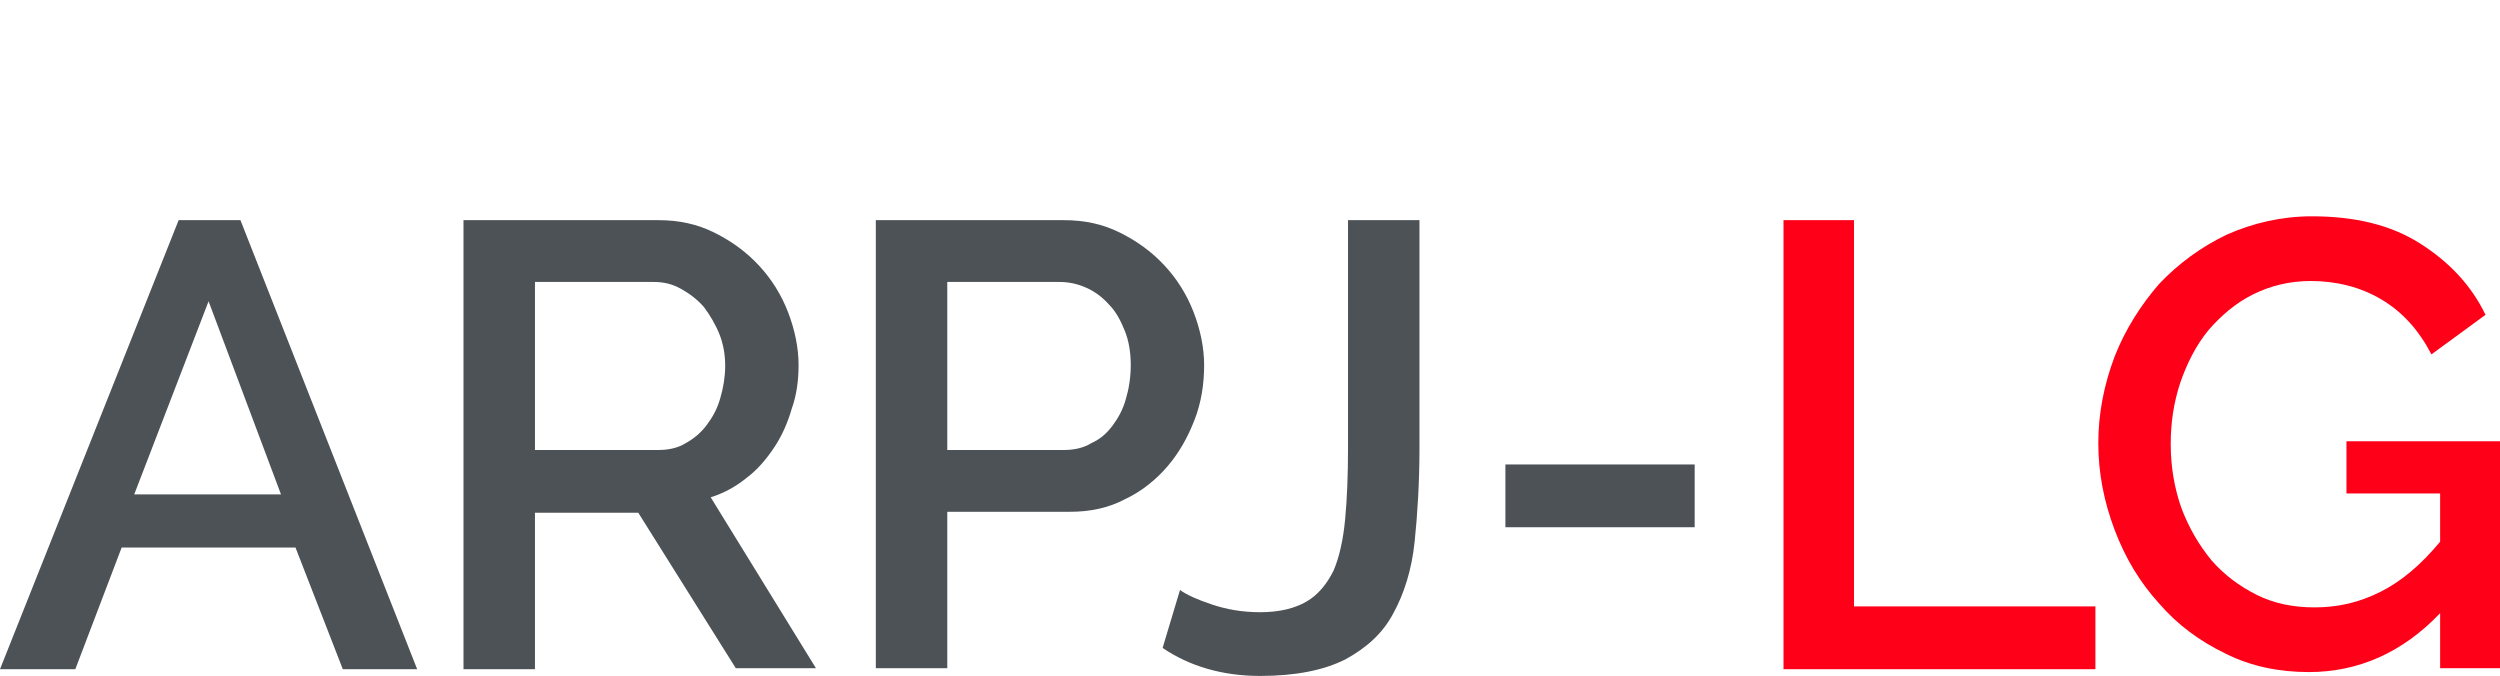 <?xml version="1.0" encoding="utf-8"?>
<!-- Generator: Adobe Illustrator 26.1.0, SVG Export Plug-In . SVG Version: 6.00 Build 0)  -->
<svg version="1.1" id="Слой_1" xmlns="http://www.w3.org/2000/svg" xmlns:xlink="http://www.w3.org/1999/xlink" x="0px" y="0px"
	 viewBox="0 0 258.9 70" style="enable-background:new 0 0 258.9 70;" xml:space="preserve">
<style type="text/css">
	.st0{clip-path:url(#SVGID_00000077320951149723781770000006974372973682027708_);}
	.st1{fill:none;stroke:#43525A;stroke-width:0.75;stroke-linecap:round;stroke-linejoin:round;stroke-miterlimit:10;}
	.st2{fill:#4C5256;}
	.st3{fill:#FF0019;}
	.st4{fill:none;stroke:#404041;stroke-width:0.75;stroke-miterlimit:22.926;}
	.st5{clip-path:url(#SVGID_00000126305298973573976030000012114259363814505896_);}
	.st6{enable-background:new    ;}
	.st7{fill:#FFFFFF;}
	.st8{clip-path:url(#SVGID_00000042004289375589088040000013343670116756590982_);}
	.st9{clip-path:url(#SVGID_00000064313174227515758580000015549890568829570950_);}
	.st10{clip-path:url(#SVGID_00000180331531432723412140000014161228663714014610_);}
	.st11{fill:none;}
</style>
<g>
	<path class="st2" d="M18.5,22.8h6.4l18.3,46.5h-7.7l-4.9-12.6H12.6L7.8,69.3H0L18.5,22.8z M29.1,51.2l-7.5-20l-7.7,20H29.1z"/>
	<path class="st2" d="M48,69.3V22.8h20.2c2.1,0,4,0.4,5.8,1.3c1.8,0.9,3.3,2,4.6,3.4c1.3,1.4,2.3,3,3,4.8c0.7,1.8,1.1,3.7,1.1,5.5
		c0,1.6-0.2,3.1-0.7,4.5c-0.4,1.4-1,2.8-1.8,4c-0.8,1.2-1.7,2.3-2.9,3.2c-1.1,0.9-2.4,1.6-3.7,2l10.9,17.7h-8.3L66.1,53.1H55.4v16.2
		H48z M55.4,46.6h12.8c1,0,2-0.2,2.8-0.7c0.9-0.5,1.6-1.1,2.2-1.9c0.6-0.8,1.1-1.7,1.4-2.8c0.3-1,0.5-2.2,0.5-3.3
		c0-1.2-0.2-2.3-0.6-3.3c-0.4-1-1-2-1.6-2.8c-0.7-0.8-1.5-1.4-2.4-1.9c-0.9-0.5-1.8-0.7-2.8-0.7H55.4V46.6z"/>
	<path class="st2" d="M90.7,69.3V22.8h19.5c2.1,0,4,0.4,5.8,1.3c1.8,0.9,3.3,2,4.6,3.4c1.3,1.4,2.3,3,3,4.8c0.7,1.8,1.1,3.7,1.1,5.5
		c0,2-0.3,3.9-1,5.7c-0.7,1.8-1.6,3.4-2.8,4.8c-1.2,1.4-2.7,2.6-4.4,3.4c-1.7,0.9-3.6,1.3-5.7,1.3H98.1v16.2H90.7z M98.1,46.6h12.1
		c1,0,2-0.2,2.8-0.7c0.9-0.4,1.6-1,2.2-1.8c0.6-0.8,1.1-1.7,1.4-2.8c0.3-1,0.5-2.2,0.5-3.5c0-1.3-0.2-2.5-0.6-3.5
		c-0.4-1-0.9-2-1.6-2.7c-0.7-0.8-1.5-1.4-2.4-1.8c-0.9-0.4-1.8-0.6-2.8-0.6H98.1V46.6z"/>
	<path class="st2" d="M122.2,61.1c0.7,0.5,1.8,1,3.3,1.5c1.5,0.5,3.1,0.8,5,0.8c2,0,3.6-0.4,4.8-1.1c1.2-0.7,2.1-1.8,2.8-3.2
		c0.6-1.4,1-3.2,1.2-5.3c0.2-2.1,0.3-4.6,0.3-7.4V22.8h7.4v23.6c0,3.5-0.2,6.8-0.5,9.7c-0.3,2.9-1.1,5.4-2.2,7.4
		c-1.1,2.1-2.8,3.6-5,4.8c-2.2,1.1-5.1,1.7-8.8,1.7c-3.9,0-7.3-1-10.1-2.9L122.2,61.1z"/>
	<path class="st2" d="M155.9,54.6v-6.5h19.6v6.5H155.9z"/>
	<path class="st3" d="M184.7,69.3V22.8h7.3v40h25v6.5H184.7z"/>
	<path class="st3" d="M252.7,63.5c-3.9,4.1-8.5,6.1-13.6,6.1c-3.1,0-6-0.6-8.6-1.9c-2.7-1.3-5-3-6.9-5.2c-2-2.2-3.5-4.7-4.6-7.6
		c-1.1-2.9-1.7-5.9-1.7-9c0-3.1,0.6-6.1,1.7-9c1.1-2.8,2.7-5.3,4.6-7.5c2-2.1,4.3-3.8,7-5.1c2.7-1.2,5.7-1.9,8.8-1.9
		c4.5,0,8.2,0.9,11.2,2.8c3,1.9,5.3,4.3,6.8,7.4l-5.6,4.1c-1.3-2.5-3-4.4-5.2-5.7c-2.2-1.3-4.7-1.9-7.3-1.9c-2.2,0-4.2,0.5-6,1.4
		c-1.8,0.9-3.3,2.2-4.6,3.7c-1.3,1.6-2.2,3.4-2.9,5.4c-0.7,2.1-1,4.2-1,6.4c0,2.4,0.4,4.6,1.1,6.6c0.8,2.1,1.8,3.8,3.1,5.4
		c1.3,1.5,2.9,2.7,4.7,3.6c1.8,0.9,3.8,1.3,6,1.3c2.4,0,4.6-0.5,6.8-1.6c2.2-1.1,4.2-2.8,6.2-5.2v-5H243v-5.4h15.9v23.5h-6.2V63.5z"
		/>
</g>
<rect class="st11" width="258.9" height="70"/>
</svg>
